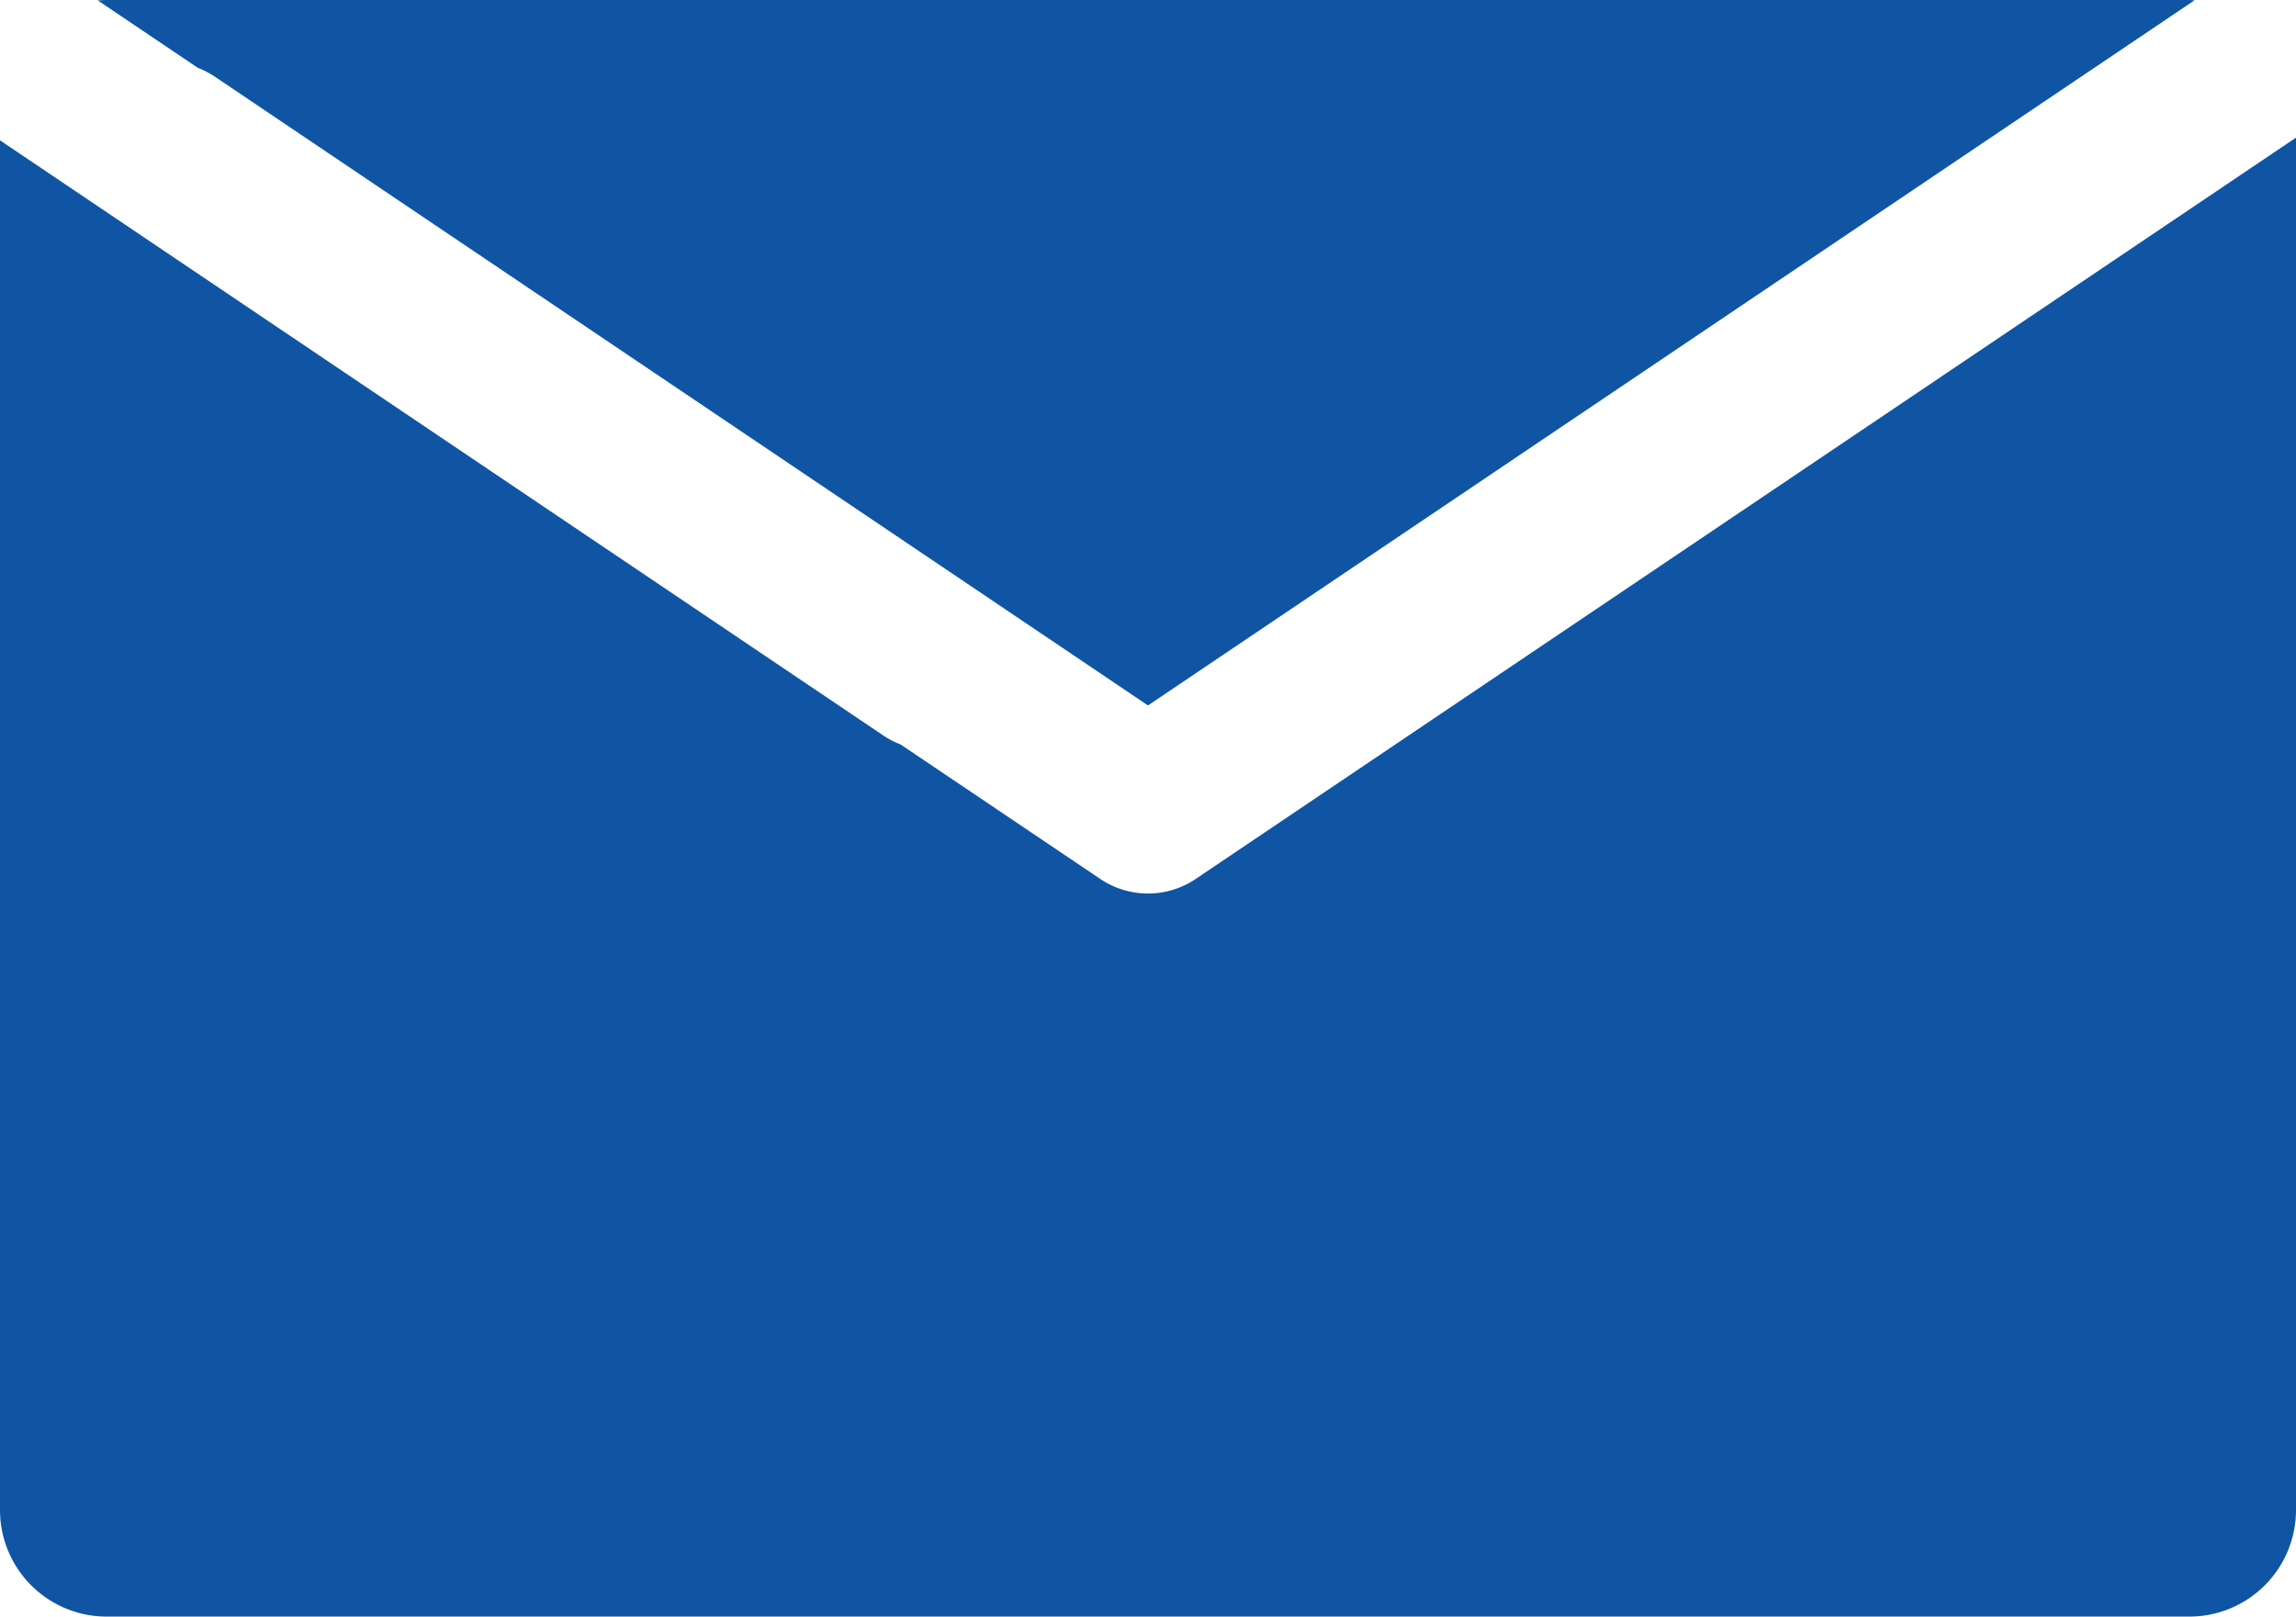 <svg xmlns="http://www.w3.org/2000/svg" width="272.988" height="192.242" viewBox="0 0 272.988 192.242">
  <title>Recurso 5</title>
  <path d="M272.988,16.367v163.2a12.678,12.678,0,0,1-12.679,12.676H12.677A12.677,12.677,0,0,1,0,179.566V16.688L105.016,87.459a10.2,10.2,0,0,0,2.057,1.069l23.752,16a10.153,10.153,0,0,0,11.335,0l73.677-49.649ZM23.514,8.062,11.625.049c.347-.023.7-.049,1.054-.049H260.312c.208,0,.411.021.618.031L247.455,9.113h-.005L136.493,83.891,25.538,9.113A10.566,10.566,0,0,0,23.514,8.062Z" fill="#0f55a3"/>
</svg>
